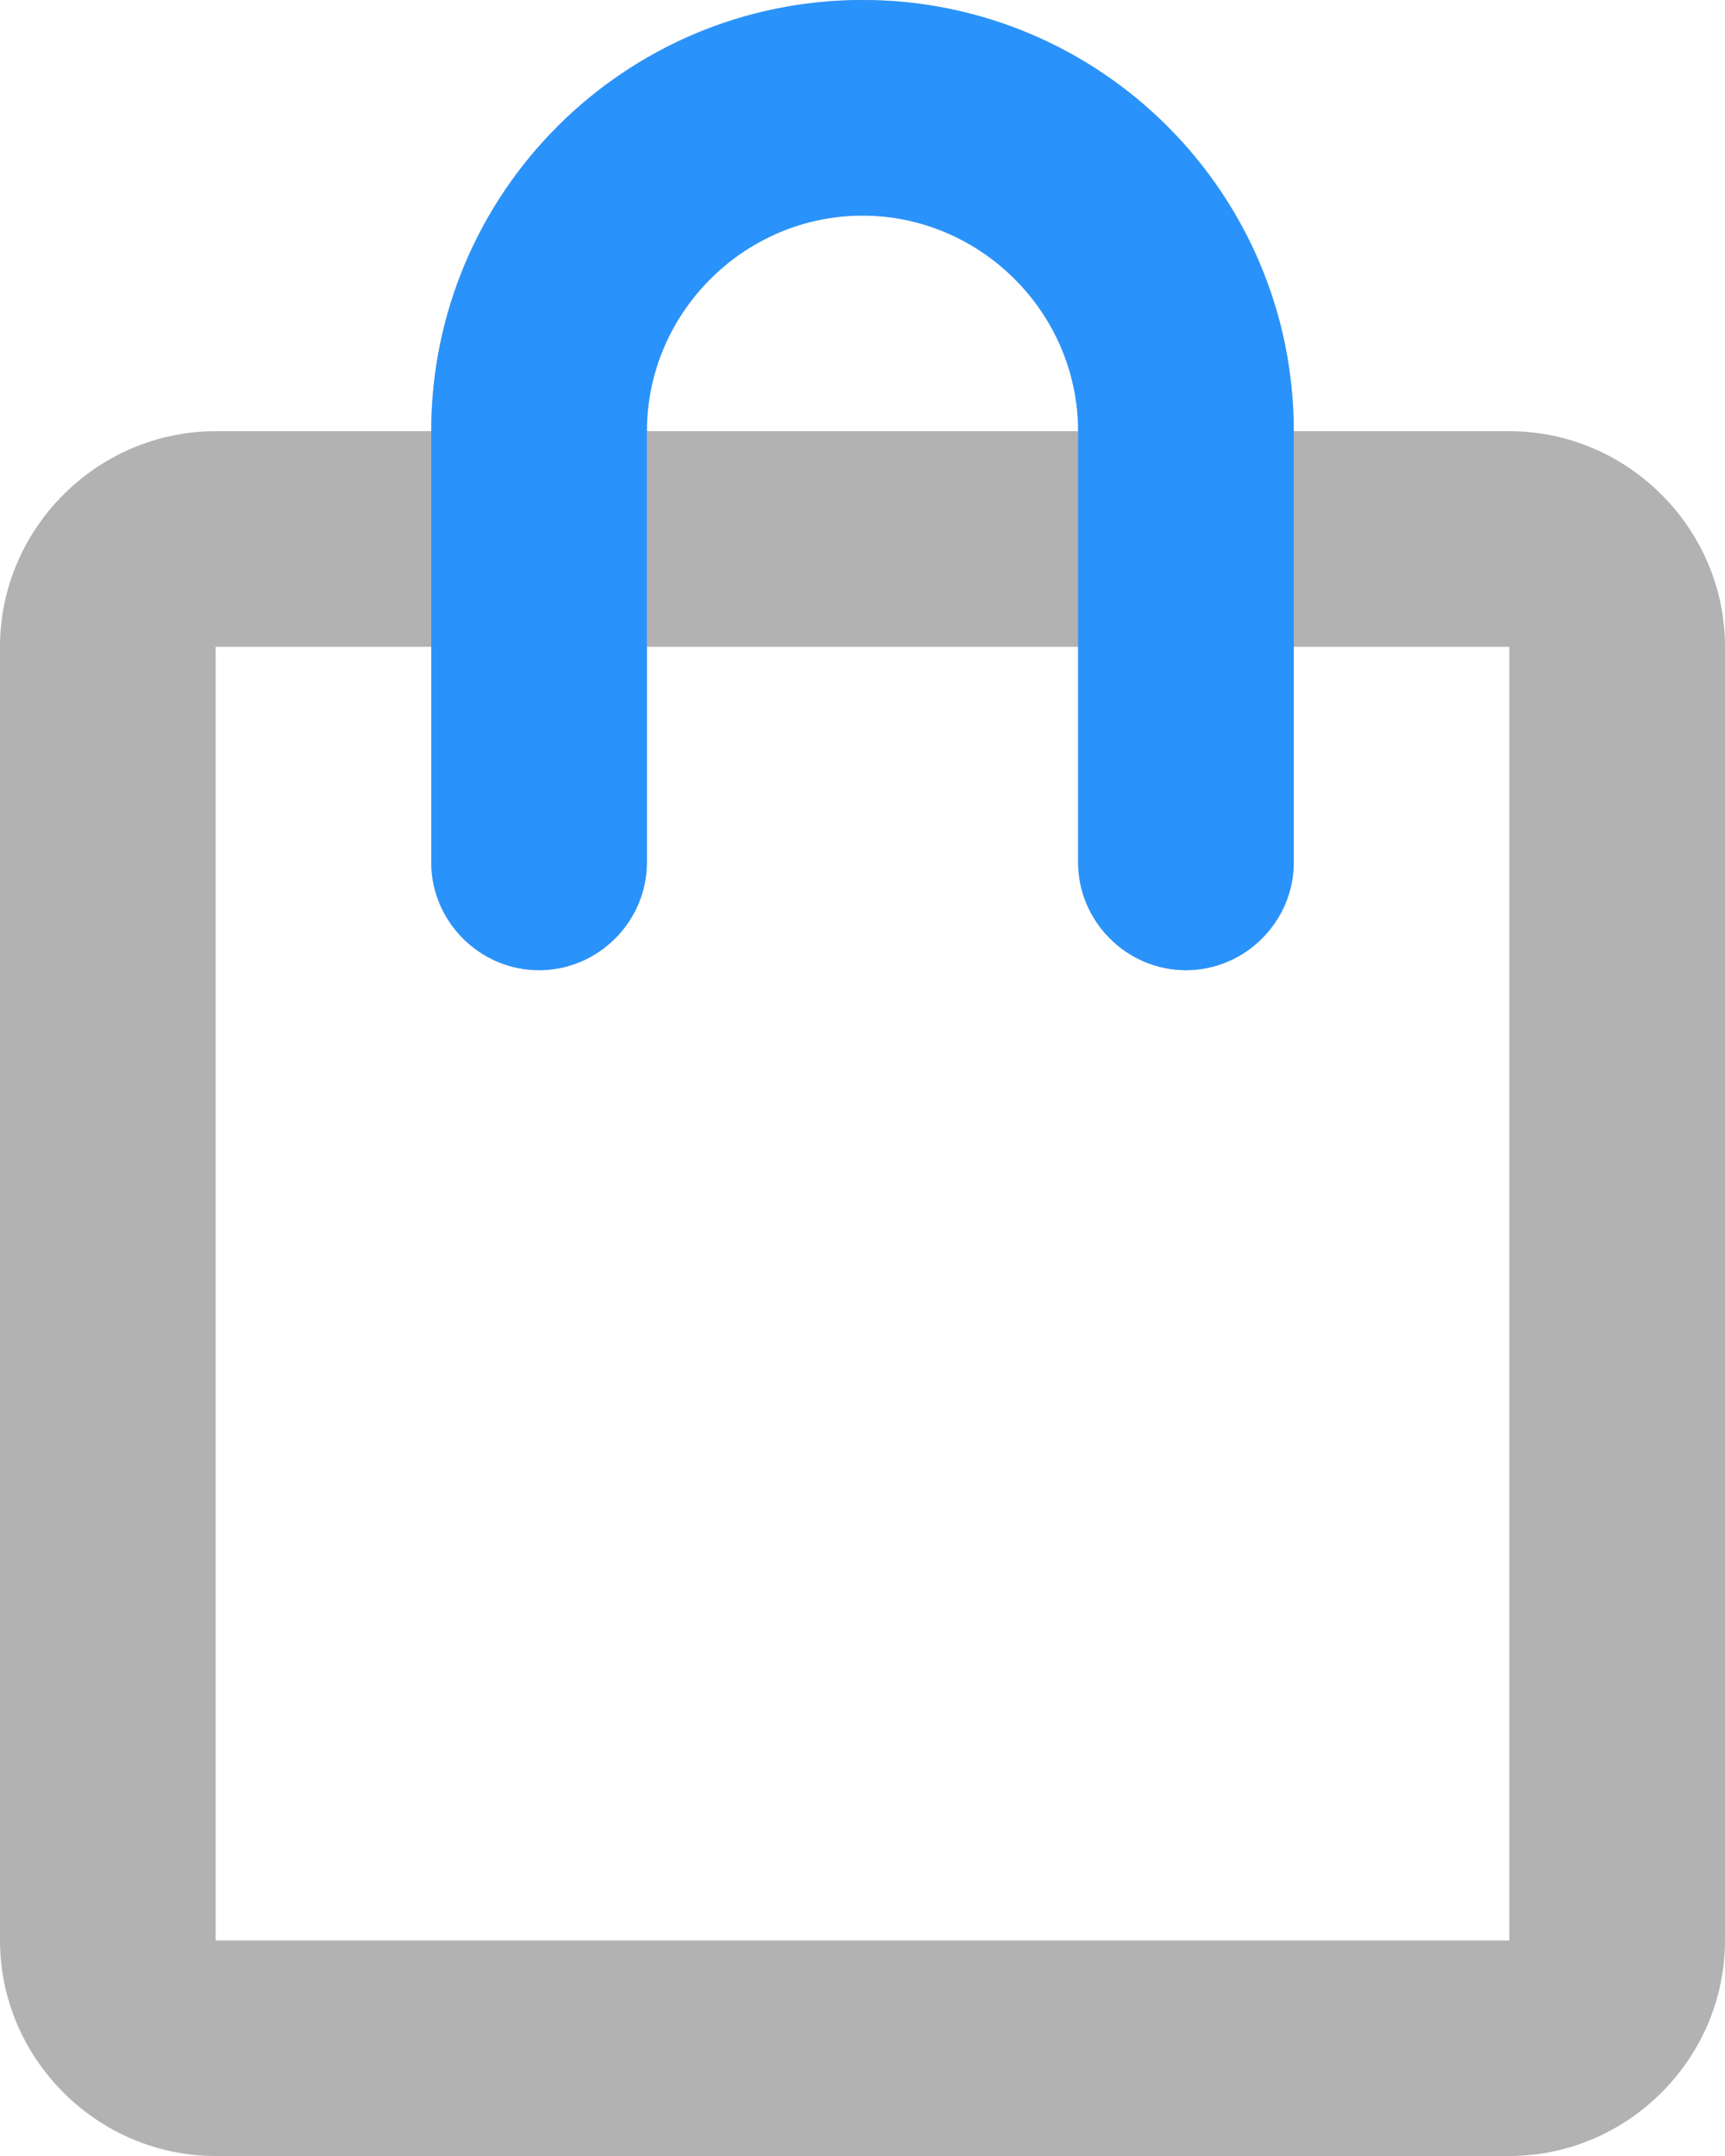 <?xml version="1.0" encoding="UTF-8"?>
<svg id="data" xmlns="http://www.w3.org/2000/svg" viewBox="0 0 23.04 28.8">
  <defs>
    <style>
      .cls-1 {
        fill: #b2b2b2;
      }

      .cls-2 {
        fill: #2993fb;
      }
    </style>
  </defs>
  <path class="cls-1" d="M20.16,5.76h-2.88c0-3.18-2.58-5.76-5.76-5.76S5.76,2.58,5.76,5.76H2.88c-1.58,0-2.88,1.3-2.88,2.88V25.92c0,1.58,1.3,2.88,2.88,2.88H20.16c1.58,0,2.88-1.3,2.88-2.88V8.64c0-1.58-1.3-2.88-2.88-2.88ZM11.52,2.88c1.58,0,2.88,1.3,2.88,2.88h-5.76c0-1.58,1.3-2.88,2.88-2.88Zm8.64,23.04H2.88V8.64h2.88v2.88c0,.79,.65,1.44,1.44,1.44s1.44-.65,1.44-1.44v-2.88h5.76v2.88c0,.79,.65,1.44,1.44,1.44s1.44-.65,1.44-1.44v-2.88h2.88V25.92Z"/>
  <path class="cls-2" d="M5.76,8.64v2.88c0,.79,.65,1.44,1.44,1.44s1.44-.65,1.44-1.44V5.76c0-1.58,1.3-2.88,2.88-2.88s2.88,1.3,2.88,2.88v5.76c0,.79,.65,1.44,1.44,1.44s1.44-.65,1.44-1.44V5.76c0-3.18-2.58-5.76-5.76-5.76S5.76,2.58,5.76,5.76v2.88Z"/>
</svg>